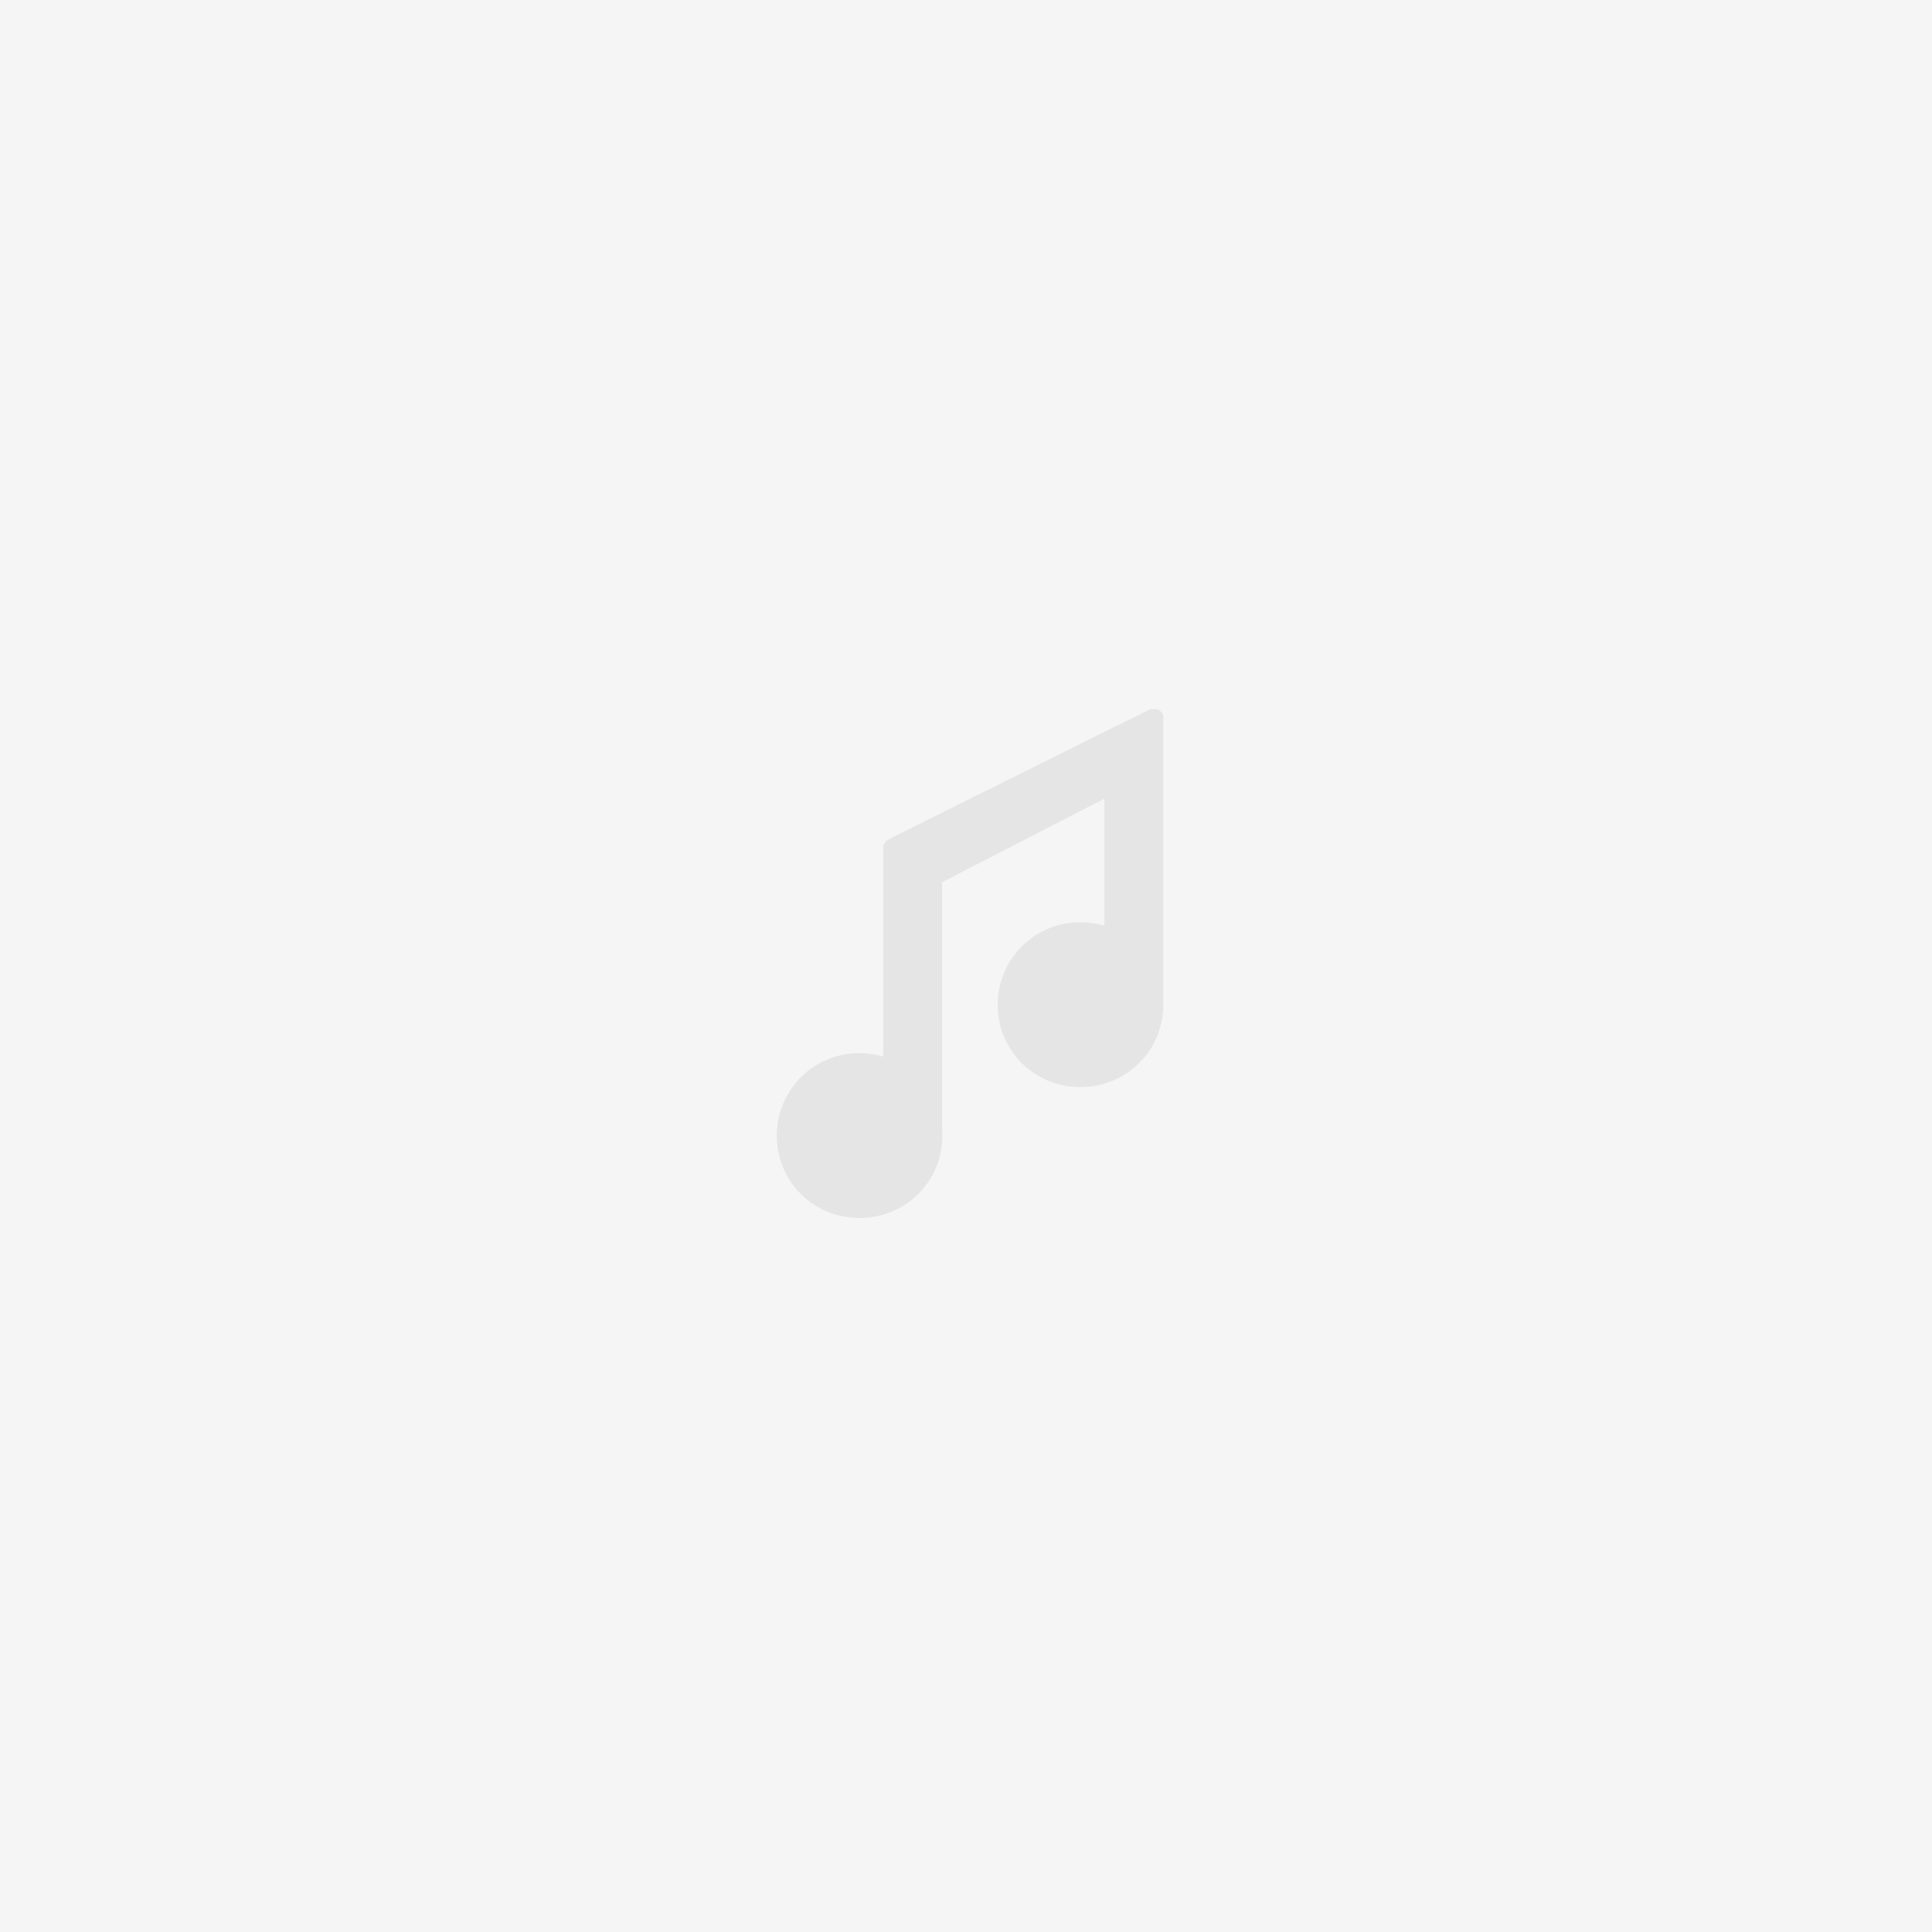 <svg xmlns="http://www.w3.org/2000/svg" width="300" height="300" viewBox="0 0 300 300">
    <g fill="none" fill-rule="evenodd">
        <path fill="#F5F5F5" d="M0 0h300v300H0z"/>
        <path fill="#E5E5E5" d="M180.625 156.04v-44.742c0-.617-.559-1.173-1.18-1.173h-.807l-8.272 4.073-31.26 15.57-.913.47c-.171.09-1.032.59-1.032 1.207v32.628a13.018 13.018 0 0 0-3.705-.537 12.777 12.777 0 0 0-12.831 12.83c0 7.108 5.683 12.759 12.831 12.759 7.149 0 12.867-5.651 12.867-12.759 0-.304-.014-.605-.035-.903v-38.476l25.085-12.909h.125v19.679a13.014 13.014 0 0 0-3.74-.546 12.777 12.777 0 0 0-12.831 12.83c0 7.107 5.683 12.758 12.83 12.758 7.083 0 12.759-5.548 12.863-12.563.003-.029.005-.058.005-.087v-.108z"/>
    </g>
</svg>

